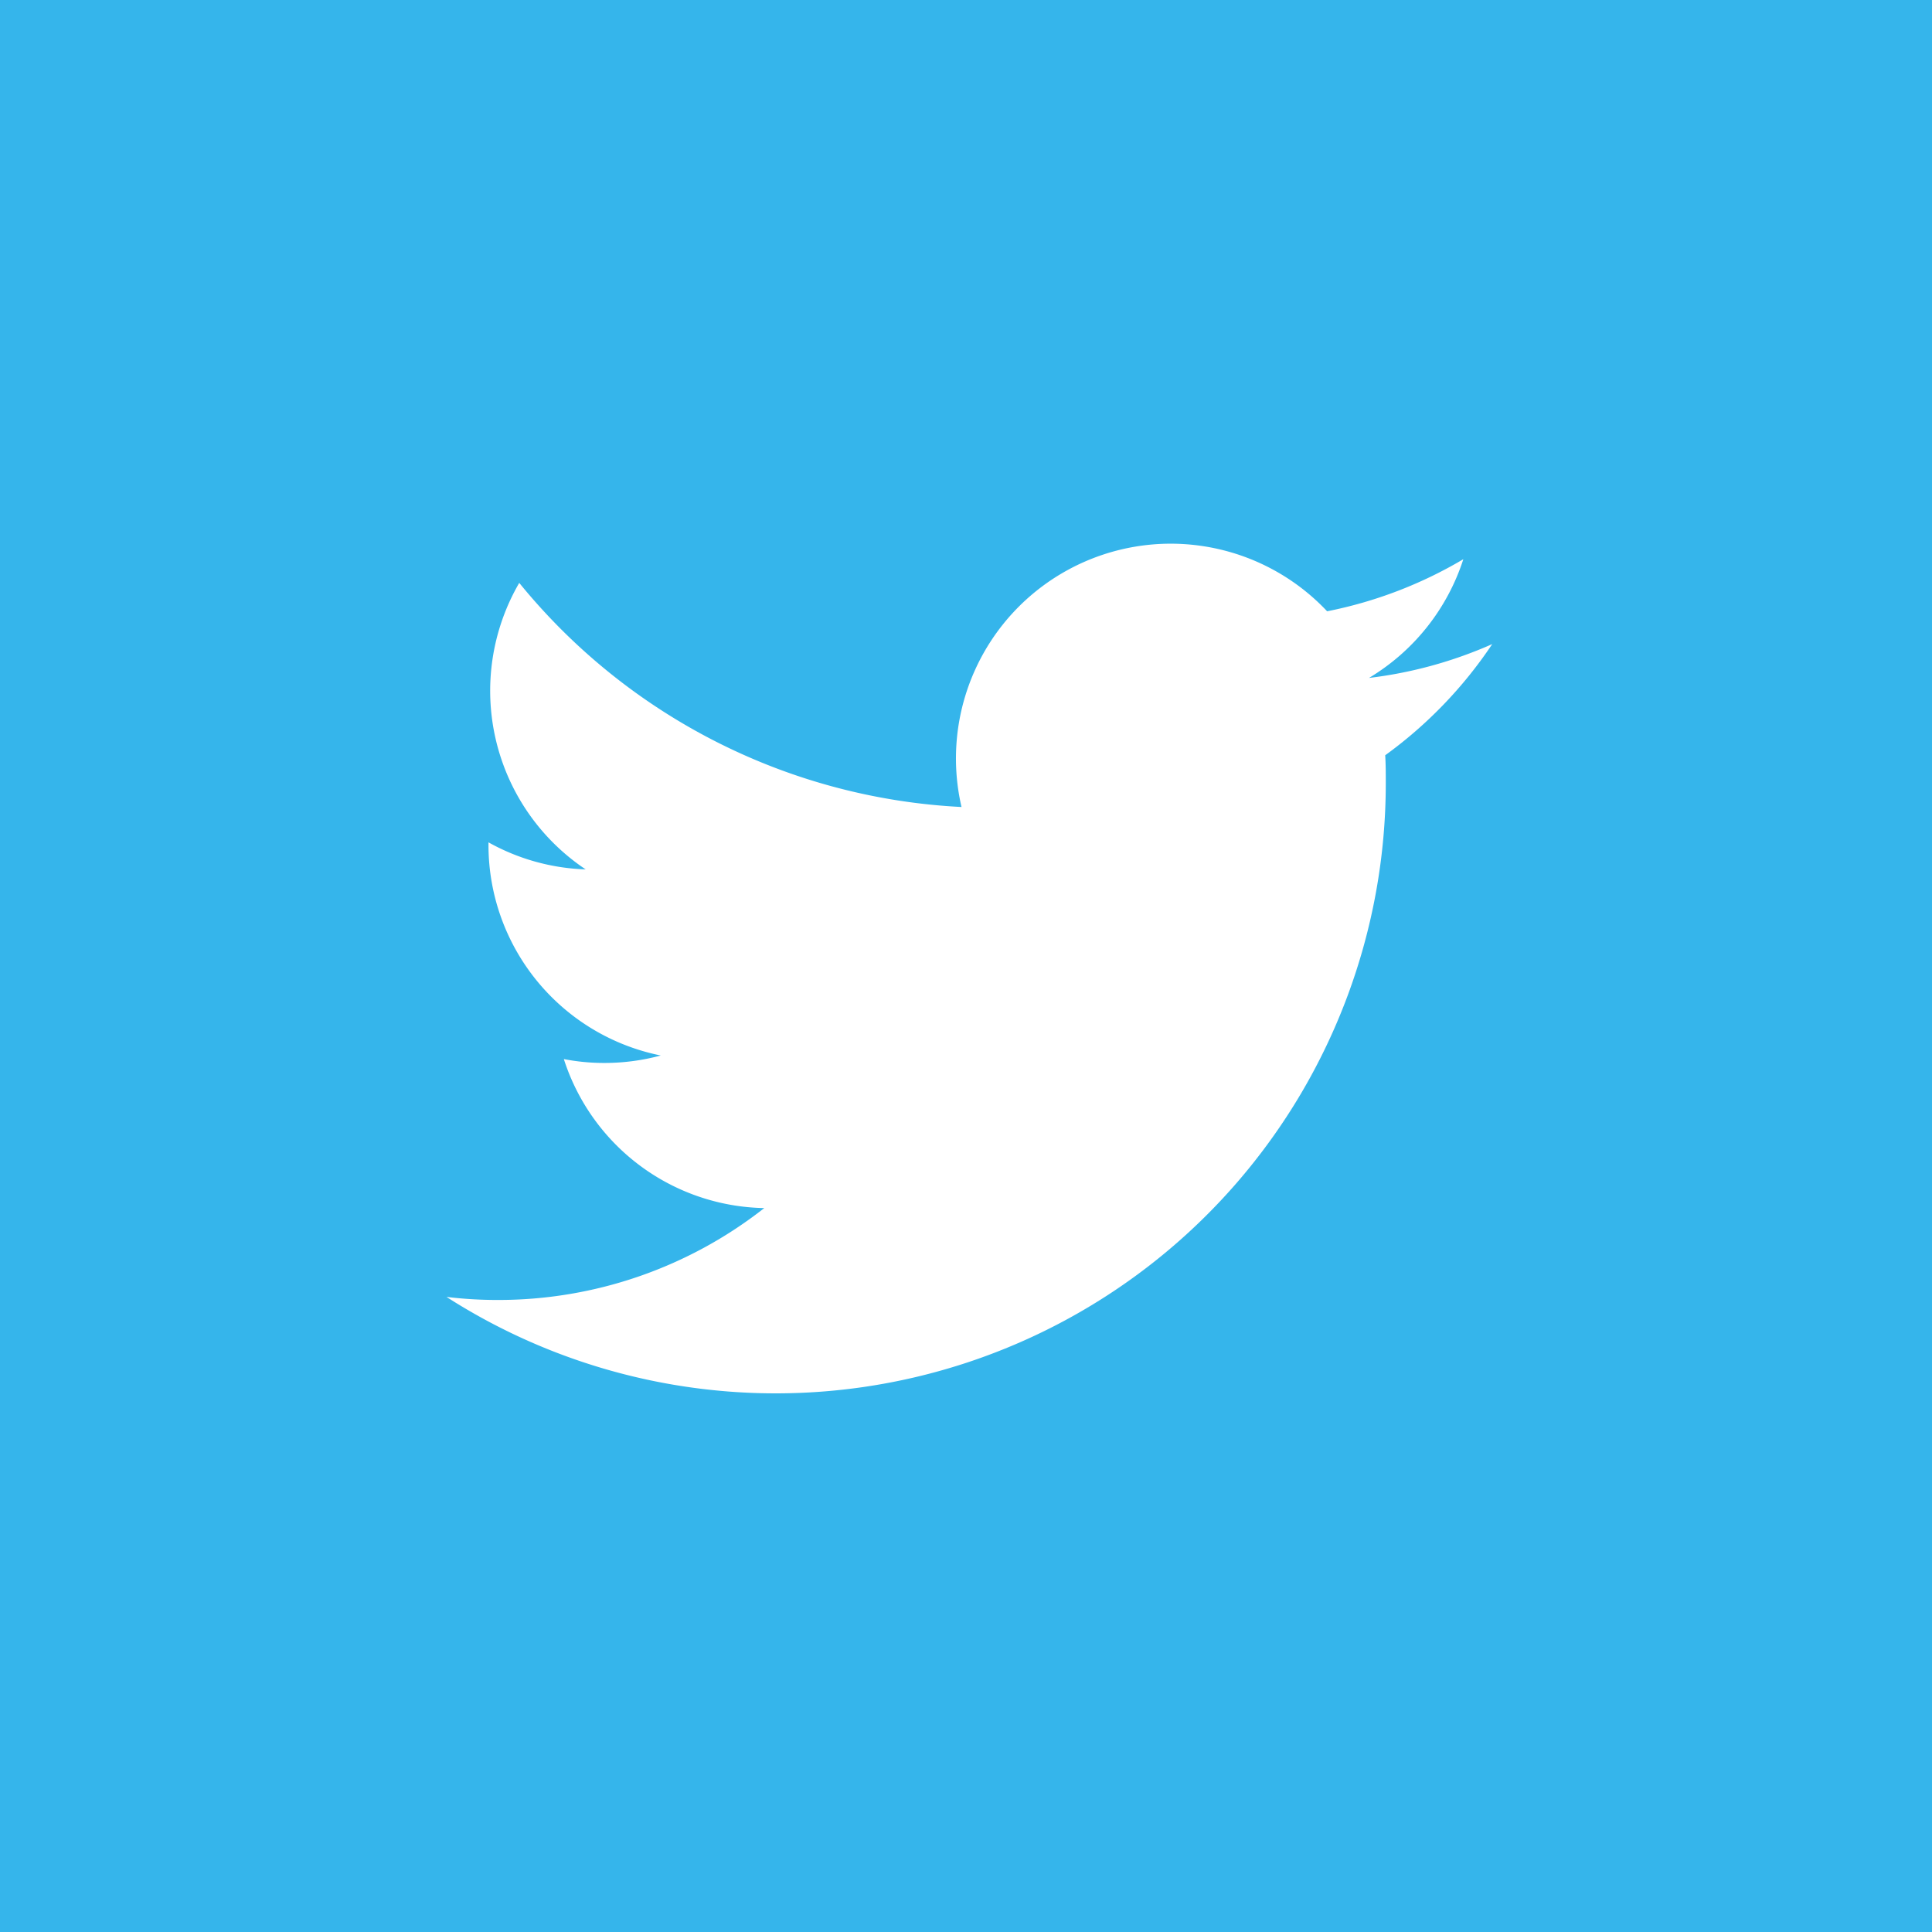 <svg xmlns="http://www.w3.org/2000/svg" width="50" height="50" viewBox="0 0 50 50"><defs><style>.a{fill:#35b5eb;}.b{fill:#fff;fill-rule:evenodd;}</style></defs><g transform="translate(-66)"><rect class="a" width="50" height="50" transform="translate(66)"/><path class="b" d="M104.619,16.669a11.117,11.117,0,0,1-3.19.876,5.577,5.577,0,0,0,2.442-3.073,11.167,11.167,0,0,1-3.525,1.348,5.558,5.558,0,0,0-9.462,5.065,15.776,15.776,0,0,1-11.446-5.8A5.559,5.559,0,0,0,81.157,22.5a5.534,5.534,0,0,1-2.515-.7c0,.023,0,.046,0,.071A5.557,5.557,0,0,0,83.1,27.316a5.559,5.559,0,0,1-1.463.193,5.454,5.454,0,0,1-1.045-.1,5.554,5.554,0,0,0,5.187,3.856,11.138,11.138,0,0,1-6.9,2.378,10.921,10.921,0,0,1-1.324-.079,15.789,15.789,0,0,0,24.309-13.3c0-.239,0-.481-.015-.718A11.3,11.3,0,0,0,104.619,16.669Z"/></g></svg>